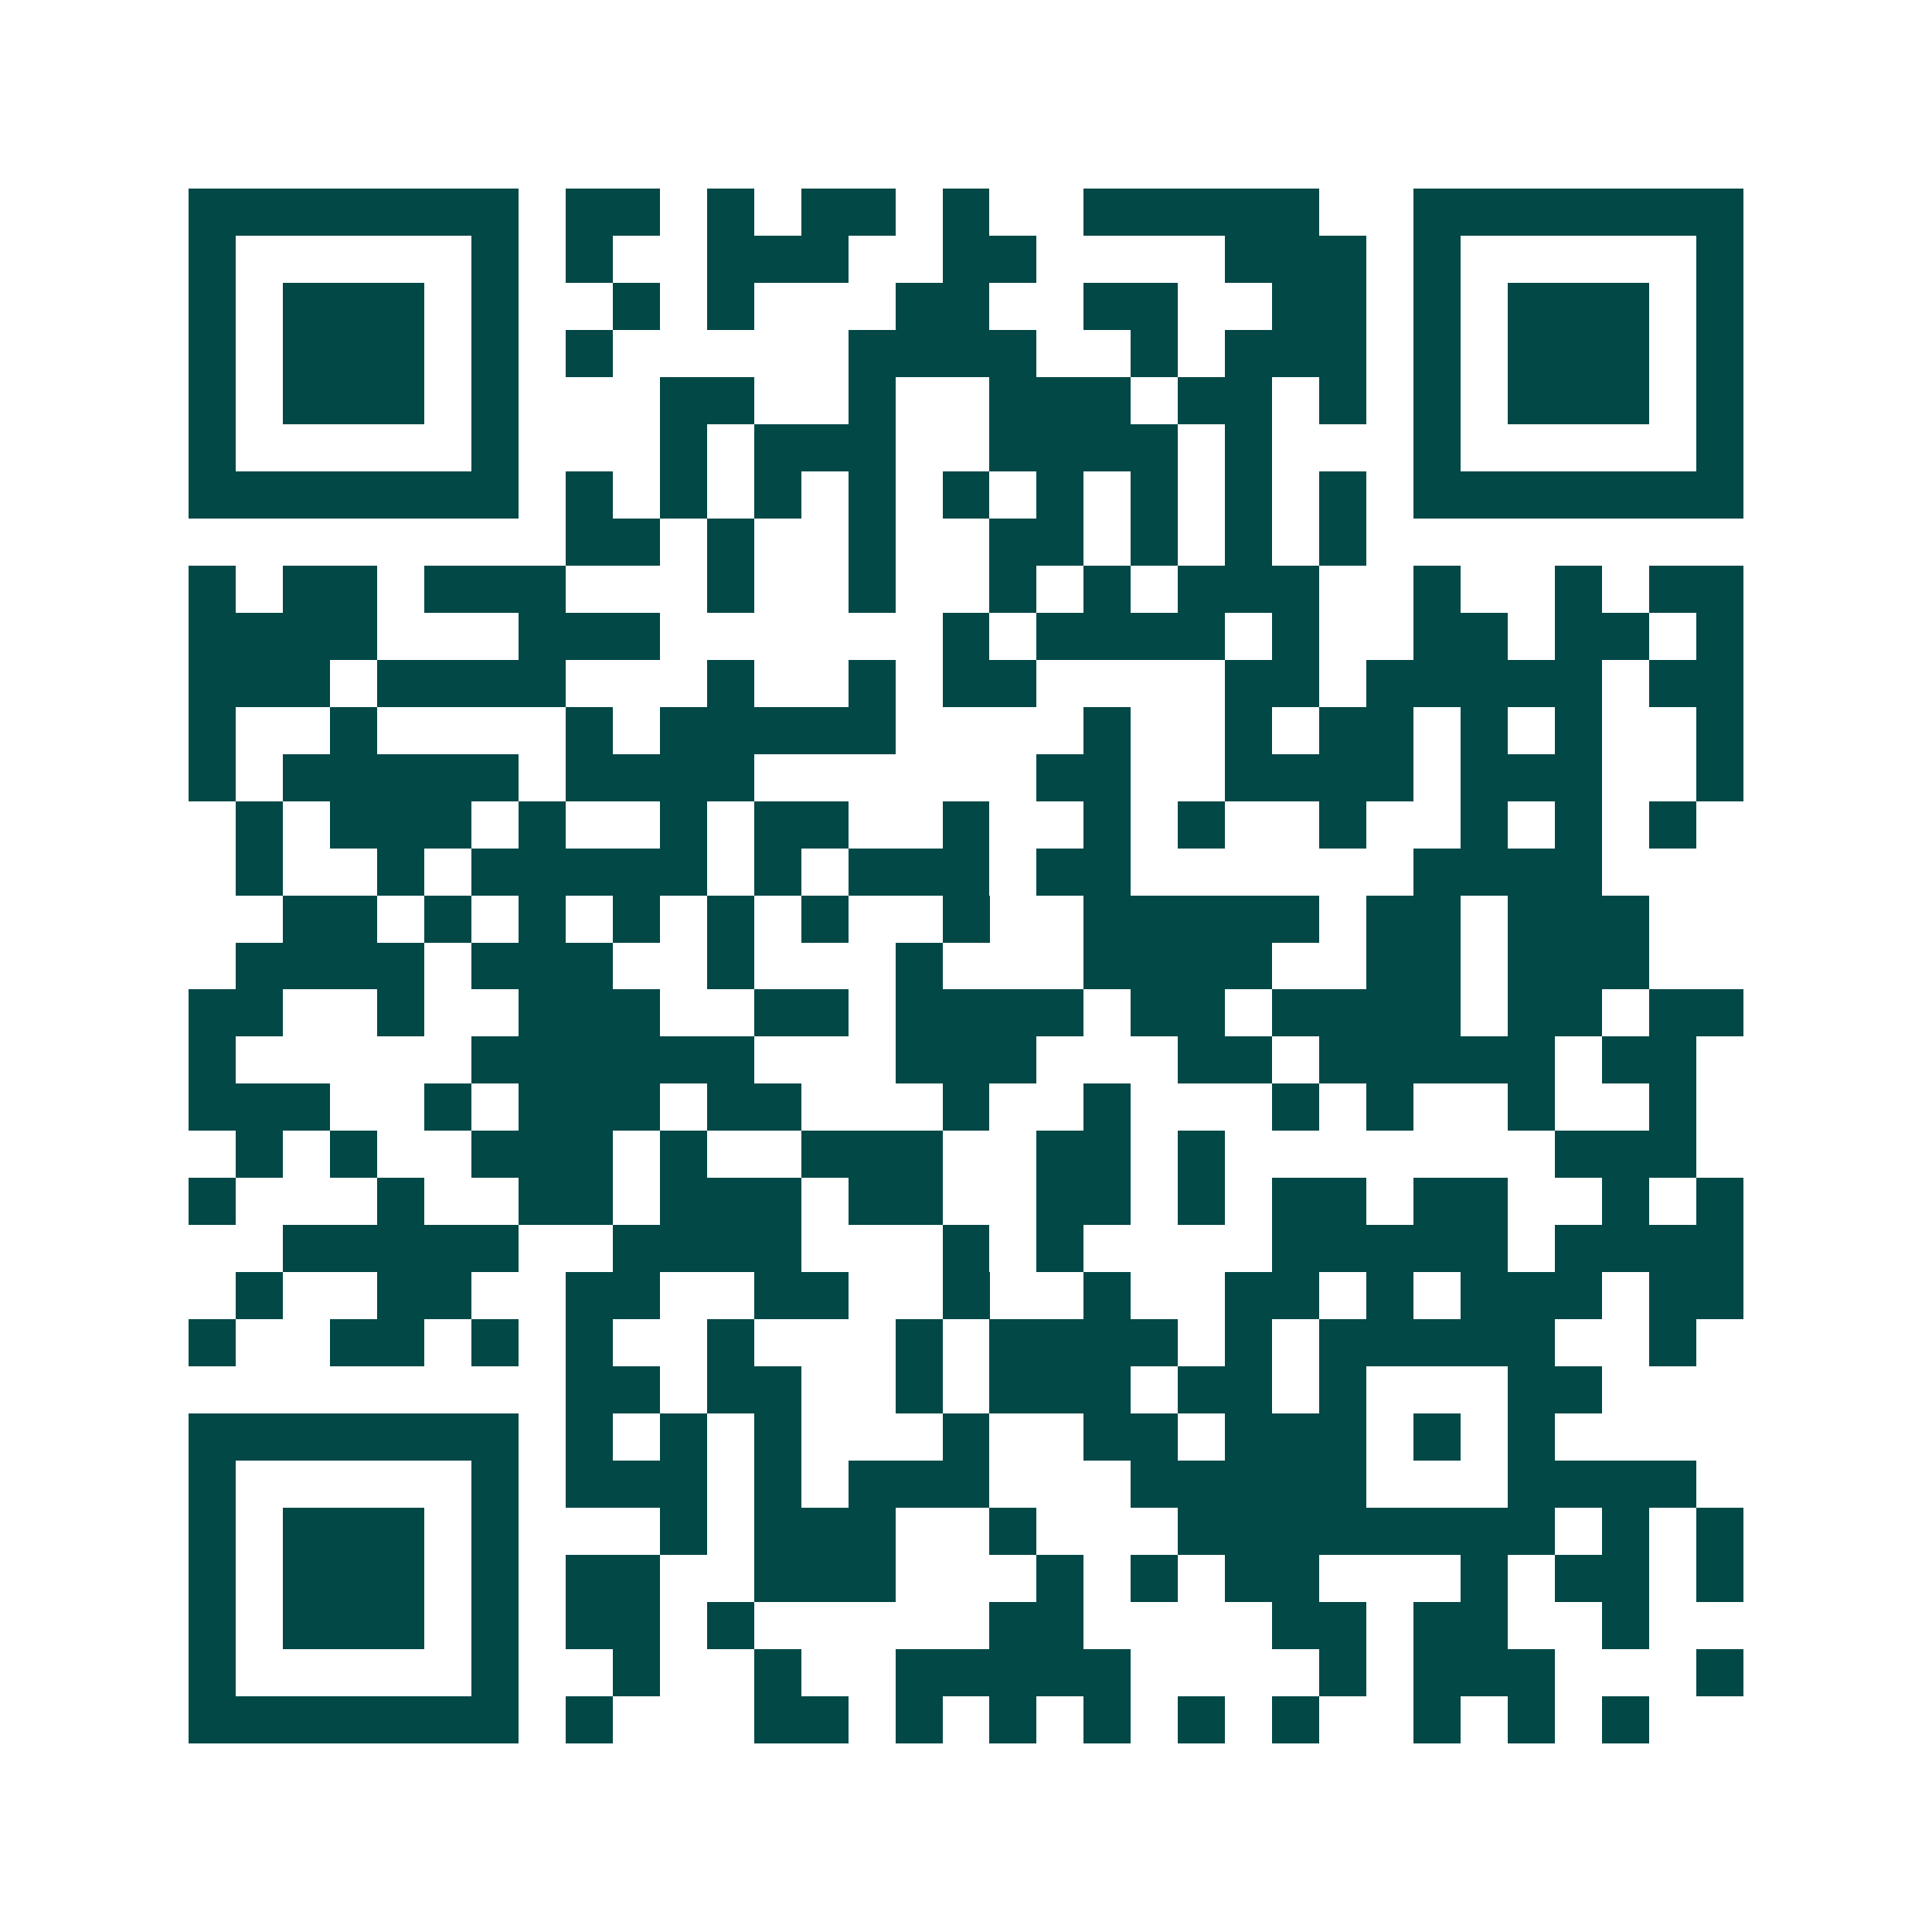 <svg xmlns="http://www.w3.org/2000/svg" width="200" height="200" viewBox="0 0 41 41" shape-rendering="crispEdges"><path fill="#ffffff" d="M0 0h41v41H0z"/><path stroke="#014847" d="M4 4.5h7m1 0h2m1 0h1m1 0h2m1 0h1m2 0h5m2 0h7M4 5.5h1m5 0h1m1 0h1m2 0h3m2 0h2m4 0h3m1 0h1m5 0h1M4 6.5h1m1 0h3m1 0h1m2 0h1m1 0h1m3 0h2m2 0h2m2 0h2m1 0h1m1 0h3m1 0h1M4 7.5h1m1 0h3m1 0h1m1 0h1m5 0h4m2 0h1m1 0h3m1 0h1m1 0h3m1 0h1M4 8.5h1m1 0h3m1 0h1m3 0h2m2 0h1m2 0h3m1 0h2m1 0h1m1 0h1m1 0h3m1 0h1M4 9.5h1m5 0h1m3 0h1m1 0h3m2 0h4m1 0h1m3 0h1m5 0h1M4 10.5h7m1 0h1m1 0h1m1 0h1m1 0h1m1 0h1m1 0h1m1 0h1m1 0h1m1 0h1m1 0h7M12 11.5h2m1 0h1m2 0h1m2 0h2m1 0h1m1 0h1m1 0h1M4 12.5h1m1 0h2m1 0h3m3 0h1m2 0h1m2 0h1m1 0h1m1 0h3m2 0h1m2 0h1m1 0h2M4 13.5h4m3 0h3m6 0h1m1 0h4m1 0h1m2 0h2m1 0h2m1 0h1M4 14.5h3m1 0h4m3 0h1m2 0h1m1 0h2m4 0h2m1 0h5m1 0h2M4 15.5h1m2 0h1m4 0h1m1 0h5m4 0h1m2 0h1m1 0h2m1 0h1m1 0h1m2 0h1M4 16.5h1m1 0h5m1 0h4m6 0h2m2 0h4m1 0h3m2 0h1M5 17.5h1m1 0h3m1 0h1m2 0h1m1 0h2m2 0h1m2 0h1m1 0h1m2 0h1m2 0h1m1 0h1m1 0h1M5 18.5h1m2 0h1m1 0h5m1 0h1m1 0h3m1 0h2m6 0h4M6 19.5h2m1 0h1m1 0h1m1 0h1m1 0h1m1 0h1m2 0h1m2 0h5m1 0h2m1 0h3M5 20.5h4m1 0h3m2 0h1m3 0h1m3 0h4m2 0h2m1 0h3M4 21.5h2m2 0h1m2 0h3m2 0h2m1 0h4m1 0h2m1 0h4m1 0h2m1 0h2M4 22.5h1m5 0h6m3 0h3m3 0h2m1 0h5m1 0h2M4 23.5h3m2 0h1m1 0h3m1 0h2m3 0h1m2 0h1m3 0h1m1 0h1m2 0h1m2 0h1M5 24.5h1m1 0h1m2 0h3m1 0h1m2 0h3m2 0h2m1 0h1m7 0h3M4 25.5h1m3 0h1m2 0h2m1 0h3m1 0h2m2 0h2m1 0h1m1 0h2m1 0h2m2 0h1m1 0h1M6 26.5h5m2 0h4m3 0h1m1 0h1m4 0h5m1 0h4M5 27.5h1m2 0h2m2 0h2m2 0h2m2 0h1m2 0h1m2 0h2m1 0h1m1 0h3m1 0h2M4 28.5h1m2 0h2m1 0h1m1 0h1m2 0h1m3 0h1m1 0h4m1 0h1m1 0h5m2 0h1M12 29.5h2m1 0h2m2 0h1m1 0h3m1 0h2m1 0h1m3 0h2M4 30.5h7m1 0h1m1 0h1m1 0h1m3 0h1m2 0h2m1 0h3m1 0h1m1 0h1M4 31.5h1m5 0h1m1 0h3m1 0h1m1 0h3m3 0h5m3 0h4M4 32.5h1m1 0h3m1 0h1m3 0h1m1 0h3m2 0h1m3 0h8m1 0h1m1 0h1M4 33.5h1m1 0h3m1 0h1m1 0h2m2 0h3m3 0h1m1 0h1m1 0h2m3 0h1m1 0h2m1 0h1M4 34.5h1m1 0h3m1 0h1m1 0h2m1 0h1m5 0h2m4 0h2m1 0h2m2 0h1M4 35.5h1m5 0h1m2 0h1m2 0h1m2 0h5m4 0h1m1 0h3m3 0h1M4 36.5h7m1 0h1m3 0h2m1 0h1m1 0h1m1 0h1m1 0h1m1 0h1m2 0h1m1 0h1m1 0h1"/></svg>

